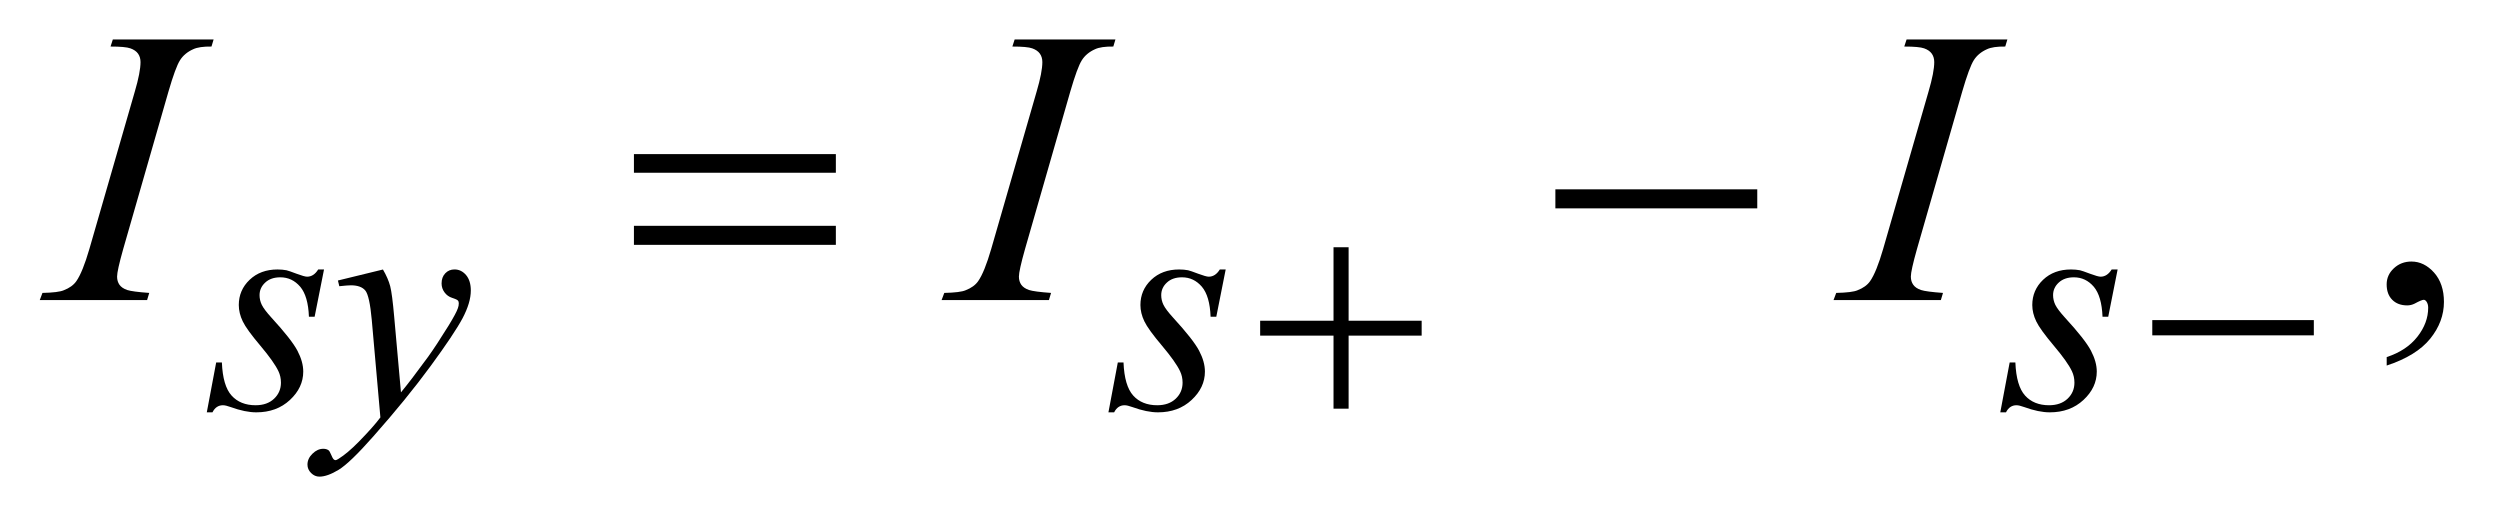 <?xml version="1.0" encoding="UTF-8"?>
<!DOCTYPE svg PUBLIC '-//W3C//DTD SVG 1.0//EN'
          'http://www.w3.org/TR/2001/REC-SVG-20010904/DTD/svg10.dtd'>
<svg stroke-dasharray="none" shape-rendering="auto" xmlns="http://www.w3.org/2000/svg" font-family="'Dialog'" text-rendering="auto" width="100" fill-opacity="1" color-interpolation="auto" color-rendering="auto" preserveAspectRatio="xMidYMid meet" font-size="12px" viewBox="0 0 100 21" fill="black" xmlns:xlink="http://www.w3.org/1999/xlink" stroke="black" image-rendering="auto" stroke-miterlimit="10" stroke-linecap="square" stroke-linejoin="miter" font-style="normal" stroke-width="1" height="21" stroke-dashoffset="0" font-weight="normal" stroke-opacity="1"
><!--Generated by the Batik Graphics2D SVG Generator--><defs id="genericDefs"
  /><g
  ><defs id="defs1"
    ><clipPath clipPathUnits="userSpaceOnUse" id="clipPath1"
      ><path d="M-1 -0.998 L62.029 -0.998 L62.029 12.098 L-1 12.098 L-1 -0.998 Z"
      /></clipPath
      ><clipPath clipPathUnits="userSpaceOnUse" id="clipPath2"
      ><path d="M72.352 11.224 L72.352 22.323 L133.382 22.323 L133.382 11.224 Z"
      /></clipPath
    ></defs
    ><g transform="scale(1.576,1.576) translate(1,0.998) matrix(1,0,0,1,-72.352,-11.224)"
    ><path d="M131.928 19.504 L131.928 19.289 C132.263 19.179 132.523 19.007 132.706 18.774 C132.889 18.541 132.981 18.295 132.981 18.035 C132.981 17.973 132.966 17.921 132.937 17.879 C132.915 17.85 132.892 17.835 132.869 17.835 C132.834 17.835 132.756 17.867 132.635 17.933 C132.576 17.962 132.515 17.977 132.449 17.977 C132.29 17.977 132.163 17.93 132.069 17.835 C131.974 17.74 131.927 17.61 131.927 17.444 C131.927 17.285 131.988 17.148 132.11 17.035 C132.232 16.921 132.381 16.864 132.556 16.864 C132.771 16.864 132.962 16.957 133.13 17.144 C133.297 17.332 133.381 17.58 133.381 17.888 C133.381 18.223 133.265 18.534 133.032 18.823 C132.8 19.11 132.432 19.338 131.928 19.504 Z" stroke="none" clip-path="url(#clipPath2)"
    /></g
    ><g transform="matrix(1.576,0,0,1.576,-112.434,-16.114)"
    ><path d="M79.565 17.065 L79.327 18.263 L79.182 18.263 C79.169 17.914 79.095 17.66 78.96 17.501 C78.824 17.343 78.657 17.263 78.456 17.263 C78.295 17.263 78.166 17.308 78.072 17.397 C77.977 17.485 77.929 17.591 77.929 17.716 C77.929 17.802 77.948 17.884 77.986 17.962 C78.024 18.04 78.106 18.15 78.234 18.29 C78.572 18.659 78.791 18.937 78.89 19.125 C78.989 19.313 79.038 19.489 79.038 19.656 C79.038 19.927 78.925 20.167 78.7 20.376 C78.475 20.586 78.19 20.69 77.847 20.69 C77.659 20.69 77.443 20.646 77.199 20.557 C77.114 20.526 77.047 20.51 77 20.51 C76.883 20.51 76.794 20.57 76.734 20.69 L76.59 20.69 L76.828 19.425 L76.973 19.425 C76.989 19.821 77.071 20.1 77.219 20.264 C77.367 20.428 77.571 20.51 77.828 20.51 C78.026 20.51 78.182 20.454 78.298 20.344 C78.414 20.234 78.472 20.098 78.472 19.937 C78.472 19.833 78.451 19.736 78.409 19.648 C78.336 19.492 78.183 19.276 77.951 19 C77.718 18.725 77.568 18.518 77.502 18.38 C77.436 18.242 77.402 18.104 77.402 17.966 C77.402 17.714 77.494 17.5 77.677 17.326 C77.861 17.151 78.097 17.064 78.385 17.064 C78.468 17.064 78.544 17.071 78.612 17.084 C78.649 17.092 78.734 17.121 78.868 17.172 C79.002 17.222 79.091 17.247 79.136 17.247 C79.248 17.247 79.342 17.186 79.417 17.064 L79.565 17.064 Z" stroke="none" clip-path="url(#clipPath2)"
    /></g
    ><g transform="matrix(1.576,0,0,1.576,-112.434,-16.114)"
    ><path d="M81.061 17.065 C81.149 17.216 81.21 17.357 81.245 17.489 C81.279 17.62 81.312 17.879 81.346 18.263 L81.518 20.183 C81.674 19.995 81.901 19.7 82.198 19.293 C82.341 19.096 82.518 18.826 82.729 18.485 C82.856 18.277 82.935 18.131 82.963 18.047 C82.979 18.005 82.986 17.963 82.986 17.918 C82.986 17.89 82.977 17.866 82.959 17.848 C82.94 17.83 82.893 17.809 82.816 17.784 C82.739 17.76 82.675 17.714 82.625 17.647 C82.575 17.58 82.549 17.504 82.549 17.419 C82.549 17.312 82.58 17.227 82.643 17.161 C82.706 17.095 82.784 17.063 82.877 17.063 C82.991 17.063 83.089 17.111 83.17 17.205 C83.251 17.301 83.291 17.432 83.291 17.598 C83.291 17.804 83.221 18.038 83.081 18.303 C82.94 18.567 82.669 18.972 82.268 19.519 C81.868 20.065 81.382 20.662 80.812 21.306 C80.419 21.751 80.127 22.032 79.937 22.148 C79.747 22.263 79.584 22.322 79.449 22.322 C79.368 22.322 79.298 22.291 79.237 22.23 C79.175 22.168 79.145 22.097 79.145 22.017 C79.145 21.915 79.187 21.823 79.272 21.74 C79.356 21.657 79.448 21.615 79.547 21.615 C79.599 21.615 79.642 21.627 79.676 21.65 C79.697 21.663 79.719 21.7 79.744 21.761 C79.769 21.822 79.791 21.864 79.812 21.884 C79.825 21.897 79.841 21.904 79.859 21.904 C79.875 21.904 79.902 21.891 79.941 21.865 C80.084 21.776 80.251 21.636 80.441 21.443 C80.691 21.188 80.876 20.98 80.996 20.819 L80.777 18.344 C80.74 17.936 80.686 17.687 80.613 17.598 C80.54 17.51 80.418 17.466 80.246 17.466 C80.191 17.466 80.094 17.474 79.953 17.489 L79.918 17.344 L81.061 17.065 Z" stroke="none" clip-path="url(#clipPath2)"
    /></g
    ><g transform="matrix(1.576,0,0,1.576,-112.434,-16.114)"
    ><path d="M102.45 17.065 L102.212 18.263 L102.067 18.263 C102.054 17.914 101.98 17.66 101.845 17.501 C101.709 17.343 101.542 17.263 101.341 17.263 C101.18 17.263 101.051 17.308 100.957 17.397 C100.862 17.485 100.814 17.591 100.814 17.716 C100.814 17.802 100.833 17.884 100.871 17.962 C100.909 18.04 100.991 18.15 101.119 18.29 C101.457 18.659 101.676 18.937 101.775 19.125 C101.874 19.313 101.923 19.489 101.923 19.656 C101.923 19.927 101.81 20.167 101.585 20.376 C101.36 20.586 101.075 20.69 100.732 20.69 C100.544 20.69 100.328 20.646 100.084 20.557 C99.999 20.526 99.932 20.51 99.885 20.51 C99.768 20.51 99.679 20.57 99.619 20.69 L99.474 20.69 L99.712 19.425 L99.857 19.425 C99.873 19.821 99.955 20.1 100.103 20.264 C100.251 20.428 100.455 20.51 100.712 20.51 C100.91 20.51 101.066 20.454 101.182 20.344 C101.298 20.234 101.356 20.098 101.356 19.937 C101.356 19.833 101.335 19.736 101.293 19.648 C101.22 19.492 101.067 19.276 100.835 19 C100.602 18.725 100.452 18.518 100.386 18.38 C100.32 18.242 100.286 18.104 100.286 17.966 C100.286 17.714 100.378 17.5 100.561 17.326 C100.745 17.151 100.981 17.064 101.269 17.064 C101.352 17.064 101.428 17.071 101.496 17.084 C101.533 17.092 101.618 17.121 101.752 17.172 C101.886 17.222 101.975 17.247 102.02 17.247 C102.132 17.247 102.226 17.186 102.301 17.064 L102.45 17.064 Z" stroke="none" clip-path="url(#clipPath2)"
    /></g
    ><g transform="matrix(1.576,0,0,1.576,-112.434,-16.114)"
    ><path d="M125.088 17.065 L124.85 18.263 L124.705 18.263 C124.691 17.914 124.617 17.66 124.482 17.501 C124.346 17.343 124.178 17.263 123.978 17.263 C123.817 17.263 123.689 17.308 123.593 17.397 C123.498 17.485 123.45 17.591 123.45 17.716 C123.45 17.802 123.47 17.884 123.507 17.962 C123.545 18.04 123.628 18.15 123.755 18.29 C124.094 18.659 124.313 18.937 124.411 19.125 C124.509 19.313 124.559 19.489 124.559 19.656 C124.559 19.927 124.446 20.167 124.221 20.376 C123.995 20.586 123.711 20.69 123.367 20.69 C123.179 20.69 122.964 20.646 122.72 20.557 C122.634 20.526 122.568 20.51 122.521 20.51 C122.404 20.51 122.315 20.57 122.255 20.69 L122.11 20.69 L122.348 19.425 L122.493 19.425 C122.509 19.821 122.591 20.1 122.739 20.264 C122.887 20.428 123.091 20.51 123.347 20.51 C123.545 20.51 123.702 20.454 123.818 20.344 C123.934 20.234 123.992 20.098 123.992 19.937 C123.992 19.833 123.971 19.736 123.929 19.648 C123.856 19.492 123.703 19.276 123.47 19 C123.238 18.725 123.088 18.518 123.022 18.38 C122.956 18.242 122.922 18.104 122.922 17.966 C122.922 17.714 123.014 17.5 123.196 17.326 C123.38 17.151 123.616 17.064 123.905 17.064 C123.988 17.064 124.064 17.071 124.132 17.084 C124.168 17.092 124.254 17.121 124.388 17.172 C124.522 17.222 124.611 17.247 124.656 17.247 C124.767 17.247 124.861 17.186 124.937 17.064 L125.088 17.064 Z" stroke="none" clip-path="url(#clipPath2)"
    /></g
    ><g transform="matrix(1.576,0,0,1.576,-112.434,-16.114)"
    ><path d="M75.129 17.659 L75.075 17.84 L72.351 17.84 L72.419 17.659 C72.692 17.653 72.873 17.63 72.961 17.591 C73.104 17.536 73.21 17.459 73.278 17.362 C73.385 17.21 73.496 16.936 73.61 16.543 L74.762 12.552 C74.86 12.22 74.908 11.969 74.908 11.801 C74.908 11.717 74.887 11.645 74.845 11.586 C74.803 11.527 74.738 11.483 74.652 11.452 C74.566 11.421 74.398 11.406 74.147 11.406 L74.205 11.226 L76.763 11.226 L76.709 11.406 C76.501 11.403 76.346 11.426 76.245 11.474 C76.099 11.539 75.987 11.632 75.911 11.752 C75.834 11.872 75.736 12.139 75.616 12.552 L74.469 16.543 C74.365 16.911 74.313 17.146 74.313 17.245 C74.313 17.327 74.334 17.396 74.374 17.453 C74.415 17.51 74.48 17.554 74.569 17.585 C74.659 17.614 74.846 17.639 75.129 17.659 Z" stroke="none" clip-path="url(#clipPath2)"
    /></g
    ><g transform="matrix(1.576,0,0,1.576,-112.434,-16.114)"
    ><path d="M98.018 17.659 L97.964 17.84 L95.24 17.84 L95.308 17.659 C95.581 17.653 95.762 17.63 95.85 17.591 C95.993 17.536 96.099 17.459 96.167 17.362 C96.274 17.21 96.385 16.936 96.499 16.543 L97.651 12.552 C97.749 12.22 97.797 11.969 97.797 11.801 C97.797 11.717 97.776 11.645 97.734 11.586 C97.692 11.527 97.627 11.483 97.541 11.452 C97.455 11.421 97.287 11.406 97.036 11.406 L97.094 11.226 L99.652 11.226 L99.598 11.406 C99.39 11.403 99.235 11.426 99.134 11.474 C98.988 11.539 98.876 11.632 98.8 11.752 C98.723 11.872 98.625 12.139 98.505 12.552 L97.358 16.543 C97.254 16.911 97.202 17.146 97.202 17.245 C97.202 17.327 97.223 17.396 97.263 17.453 C97.304 17.51 97.369 17.554 97.458 17.585 C97.548 17.614 97.735 17.639 98.018 17.659 Z" stroke="none" clip-path="url(#clipPath2)"
    /></g
    ><g transform="matrix(1.576,0,0,1.576,-112.434,-16.114)"
    ><path d="M120.656 17.659 L120.602 17.84 L117.878 17.84 L117.946 17.659 C118.219 17.653 118.4 17.63 118.488 17.591 C118.631 17.536 118.737 17.459 118.805 17.362 C118.912 17.21 119.023 16.936 119.137 16.543 L120.288 12.552 C120.386 12.22 120.434 11.969 120.434 11.801 C120.434 11.717 120.413 11.645 120.371 11.586 C120.329 11.527 120.265 11.483 120.178 11.452 C120.092 11.421 119.924 11.406 119.673 11.406 L119.732 11.226 L122.29 11.226 L122.236 11.406 C122.028 11.403 121.873 11.426 121.772 11.474 C121.626 11.539 121.514 11.632 121.438 11.752 C121.362 11.872 121.263 12.139 121.143 12.552 L119.996 16.543 C119.892 16.911 119.84 17.146 119.84 17.245 C119.84 17.327 119.861 17.396 119.902 17.453 C119.942 17.51 120.007 17.554 120.097 17.585 C120.187 17.614 120.373 17.639 120.656 17.659 Z" stroke="none" clip-path="url(#clipPath2)"
    /></g
    ><g transform="matrix(1.576,0,0,1.576,-112.434,-16.114)"
    ><path d="M105.187 16.5 L105.57 16.5 L105.57 18.365 L107.424 18.365 L107.424 18.743 L105.57 18.743 L105.57 20.597 L105.187 20.597 L105.187 18.743 L103.325 18.743 L103.325 18.365 L105.187 18.365 L105.187 16.5 Z" stroke="none" clip-path="url(#clipPath2)"
    /></g
    ><g transform="matrix(1.576,0,0,1.576,-112.434,-16.114)"
    ><path d="M125.968 18.349 L130.068 18.349 L130.068 18.736 L125.968 18.736 L125.968 18.349 Z" stroke="none" clip-path="url(#clipPath2)"
    /></g
    ><g transform="matrix(1.576,0,0,1.576,-112.434,-16.114)"
    ><path d="M87.431 14.136 L92.556 14.136 L92.556 14.609 L87.431 14.609 L87.431 14.136 ZM87.431 15.956 L92.556 15.956 L92.556 16.439 L87.431 16.439 L87.431 15.956 Z" stroke="none" clip-path="url(#clipPath2)"
    /></g
    ><g transform="matrix(1.576,0,0,1.576,-112.434,-16.114)"
    ><path d="M110.818 15.03 L115.942 15.03 L115.942 15.513 L110.818 15.513 L110.818 15.03 Z" stroke="none" clip-path="url(#clipPath2)"
    /></g
  ></g
></svg
>
